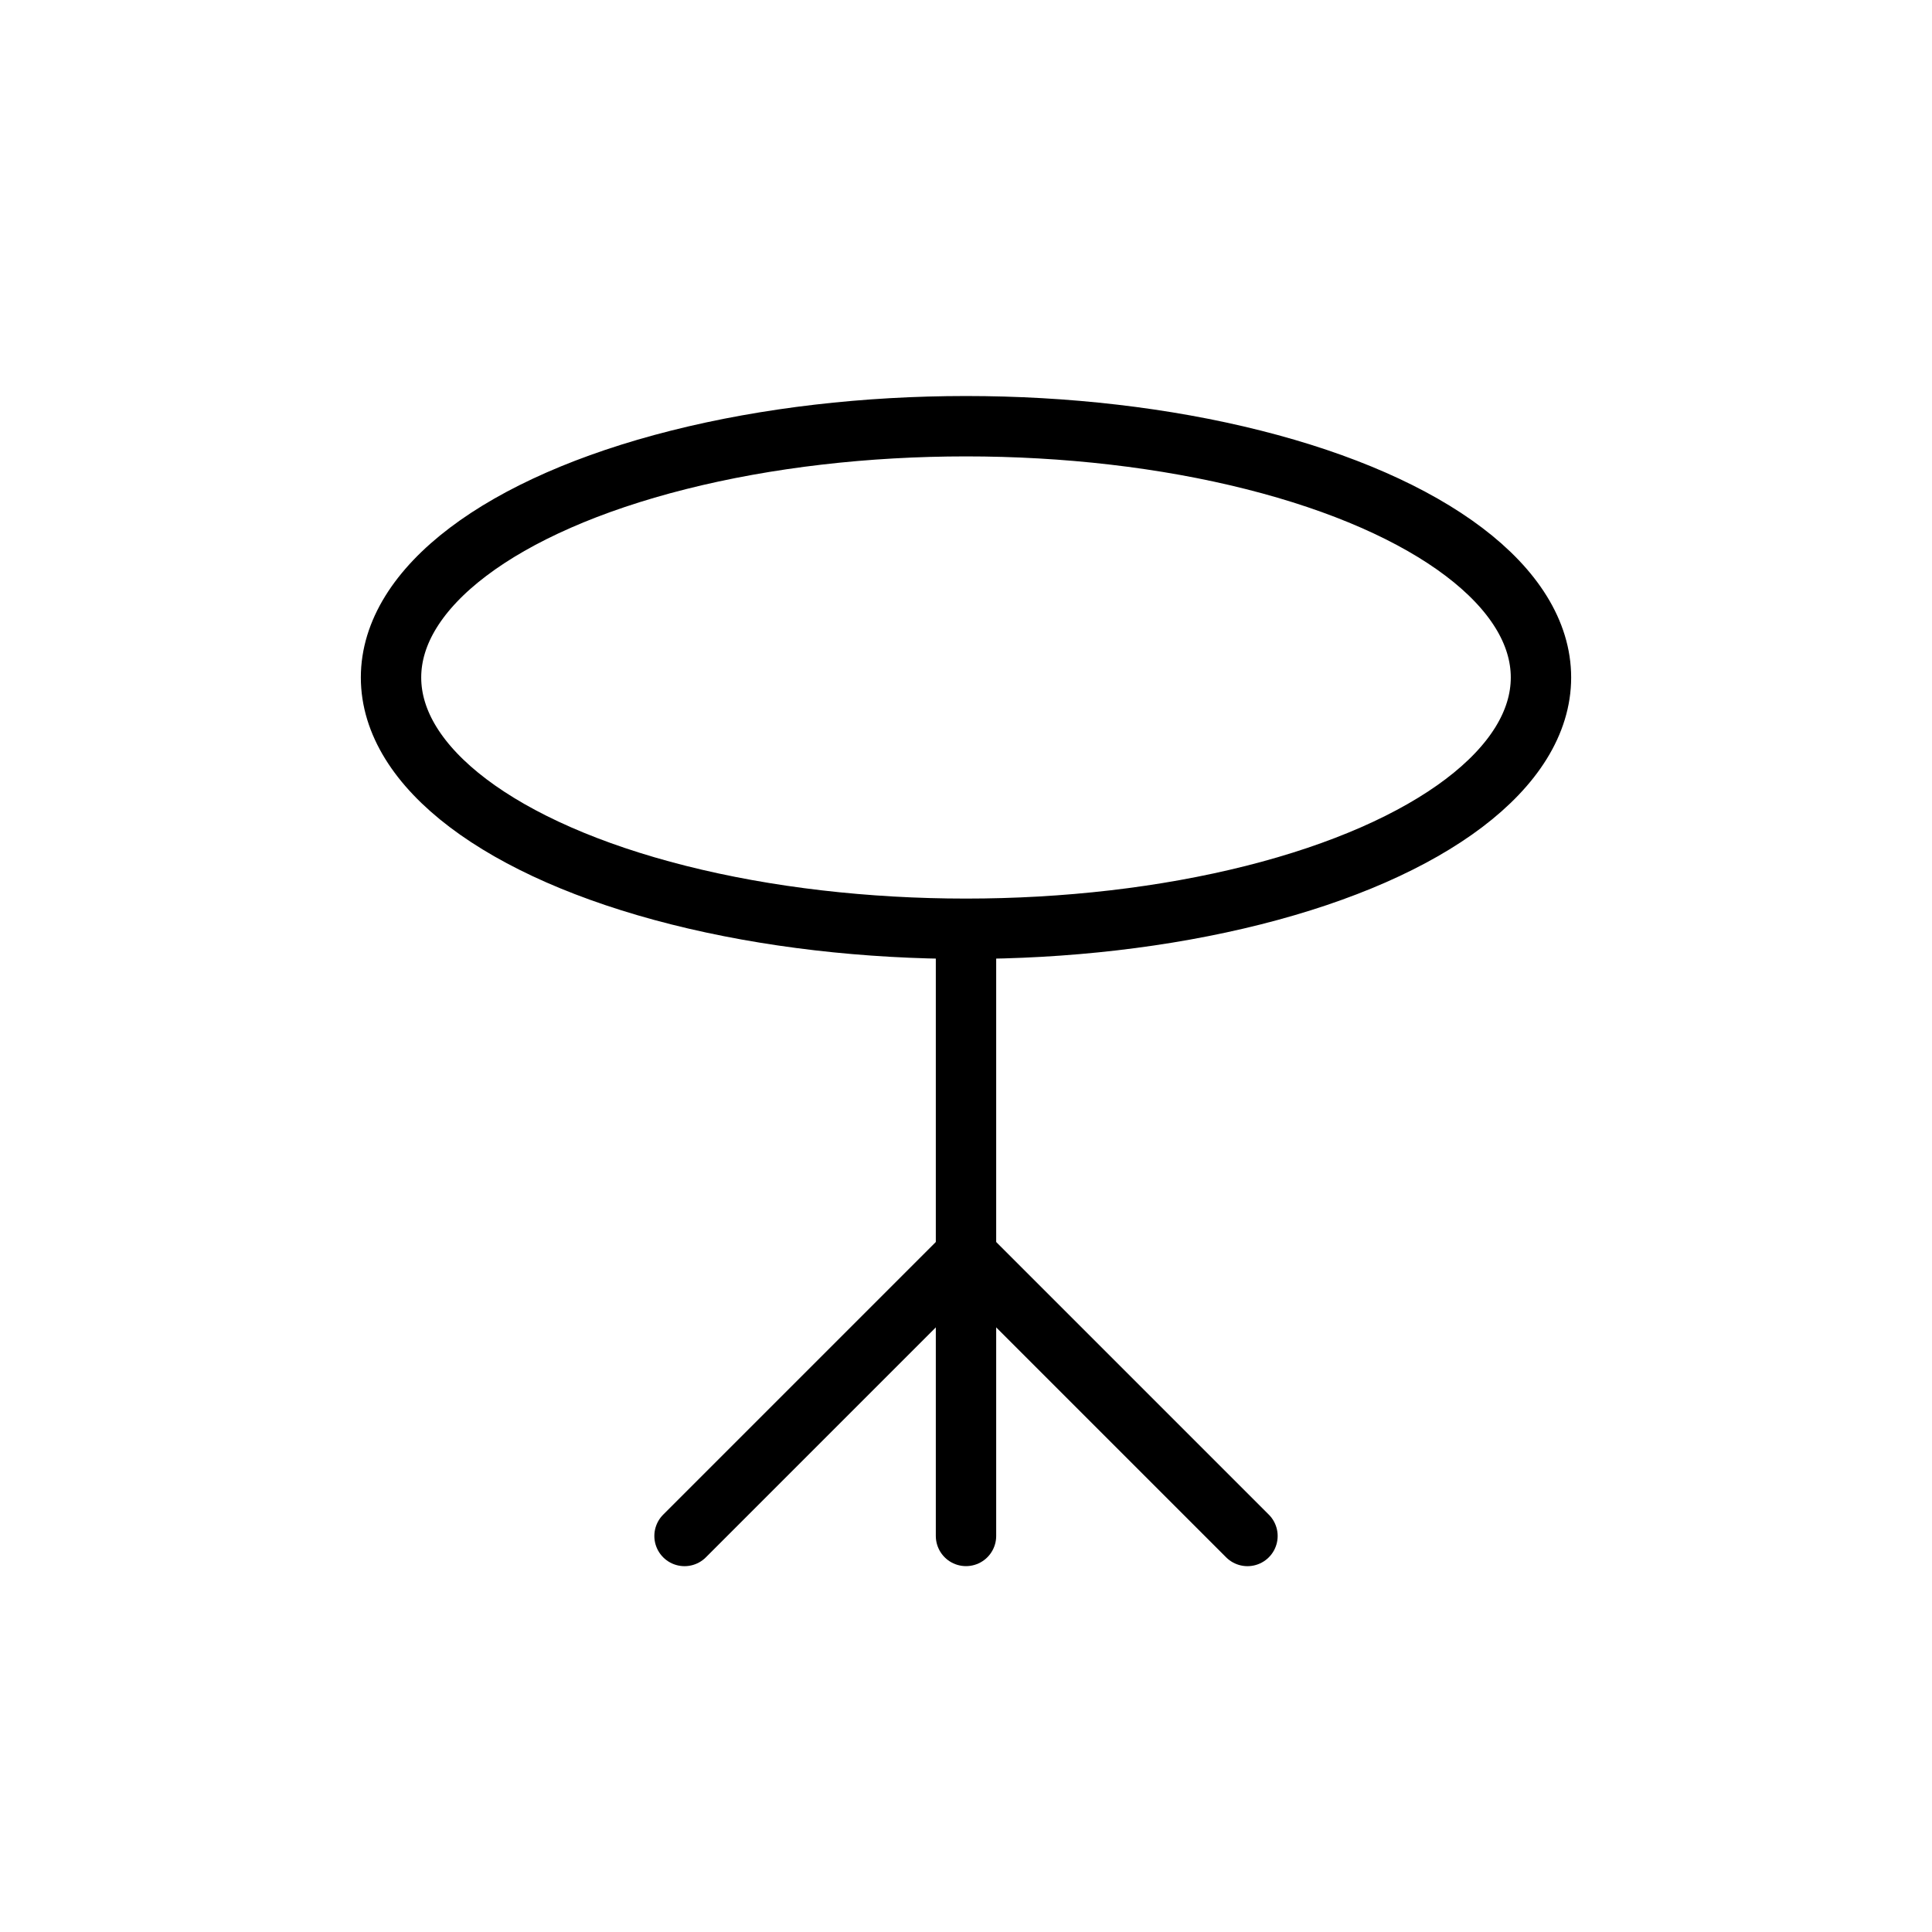 <svg xmlns="http://www.w3.org/2000/svg" xmlns:xlink="http://www.w3.org/1999/xlink" width="48" height="48" viewBox="0 0 48 48">
  <defs>
    <clipPath id="clip-Oval_Table">
      <rect width="48" height="48"/>
    </clipPath>
  </defs>
  <g id="Oval_Table" data-name="Oval Table" clip-path="url(#clip-Oval_Table)">
    <g id="Group_9" data-name="Group 9" transform="translate(5.965 5.839)">
      <g id="Ellipse_3" data-name="Ellipse 3" transform="translate(3 4)" fill="none" stroke="#000" stroke-width="1.5">
        <ellipse cx="15.035" cy="6.993" rx="15.035" ry="6.993" stroke="none"/>
        <ellipse cx="15.035" cy="6.993" rx="14.285" ry="6.243" fill="none"/>
      </g>
      <line id="Line_1" data-name="Line 1" y2="14.685" transform="translate(18.035 17.636)" fill="none" stroke="#000" stroke-linecap="round" stroke-width="1.5"/>
      <line id="Line_2" data-name="Line 2" x1="6.993" y2="6.993" transform="translate(11.042 25.329)" fill="none" stroke="#000" stroke-linecap="round" stroke-width="1.5"/>
      <line id="Line_3" data-name="Line 3" x2="6.993" y2="6.993" transform="translate(18.035 25.329)" fill="none" stroke="#000" stroke-linecap="round" stroke-width="1.5"/>
    </g>
  </g>
</svg>
